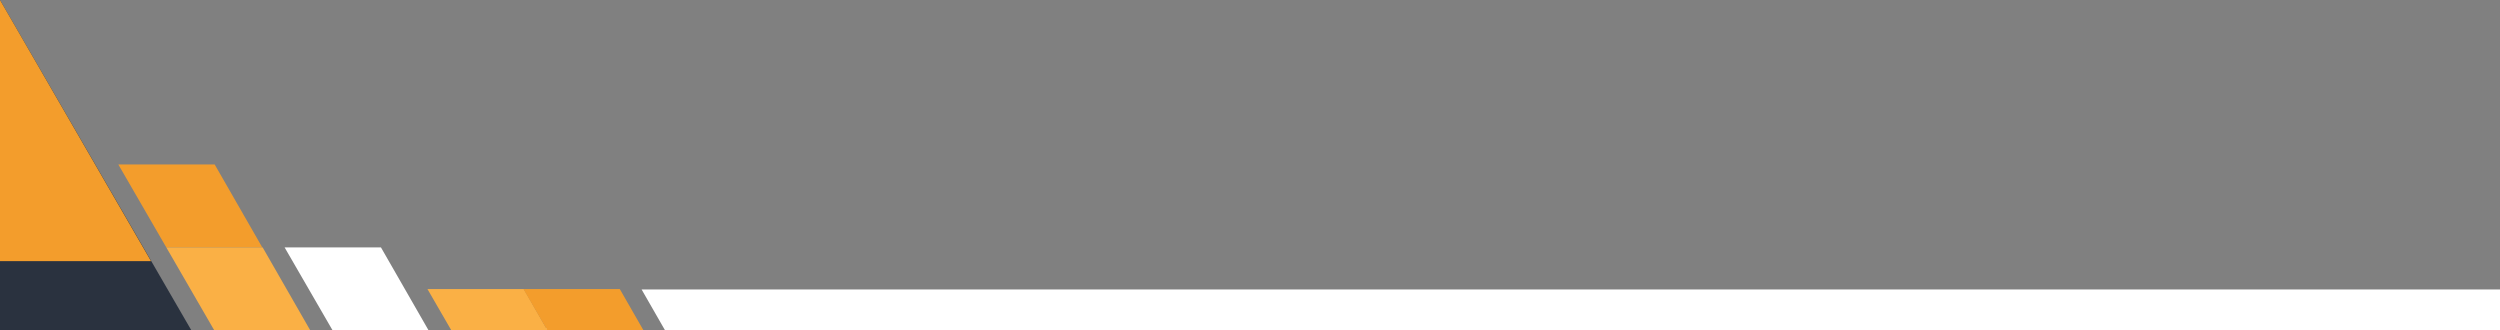 <svg width="3360" height="444" viewBox="0 0 3360 444" fill="none" xmlns="http://www.w3.org/2000/svg">
<rect x="0" y="0" width="3360" height="444" fill="#808080" stroke="none"/>
<g clip-path="url(#clip0_12_2)">
<path d="M0 0L257.5 444.5H0V0Z" fill="#2A323F"/>
<path d="M0 0L203 351H0V0Z" fill="#F39D2C"/>
<path d="M288.5 221H159L223.5 332.5H352.5L288.5 221Z" fill="#F39D2C"/>
<path d="M353 332.5H223.5L288 444H417L353 332.5Z" fill="#FAB045"/>
<path d="M512 332.5H382.5L447 444H576L512 332.5Z" fill="white"/>
<path fill-rule="evenodd" clip-rule="evenodd" d="M734 391.093V489H790.637L734 391.093ZM919.686 489L862.287 389H3440V489H919.686Z" fill="white"/>
<path d="M704 388.5H574.5L639 500H768L704 388.5Z" fill="#FAB045"/>
<path d="M833 388.5H703.5L768 500H897L833 388.5Z" fill="#F39D2C"/>
</g>
<defs>
<clipPath id="clip0_12_2">
<rect width="3360" height="444" fill="white"/>
</clipPath>
</defs>
</svg>
